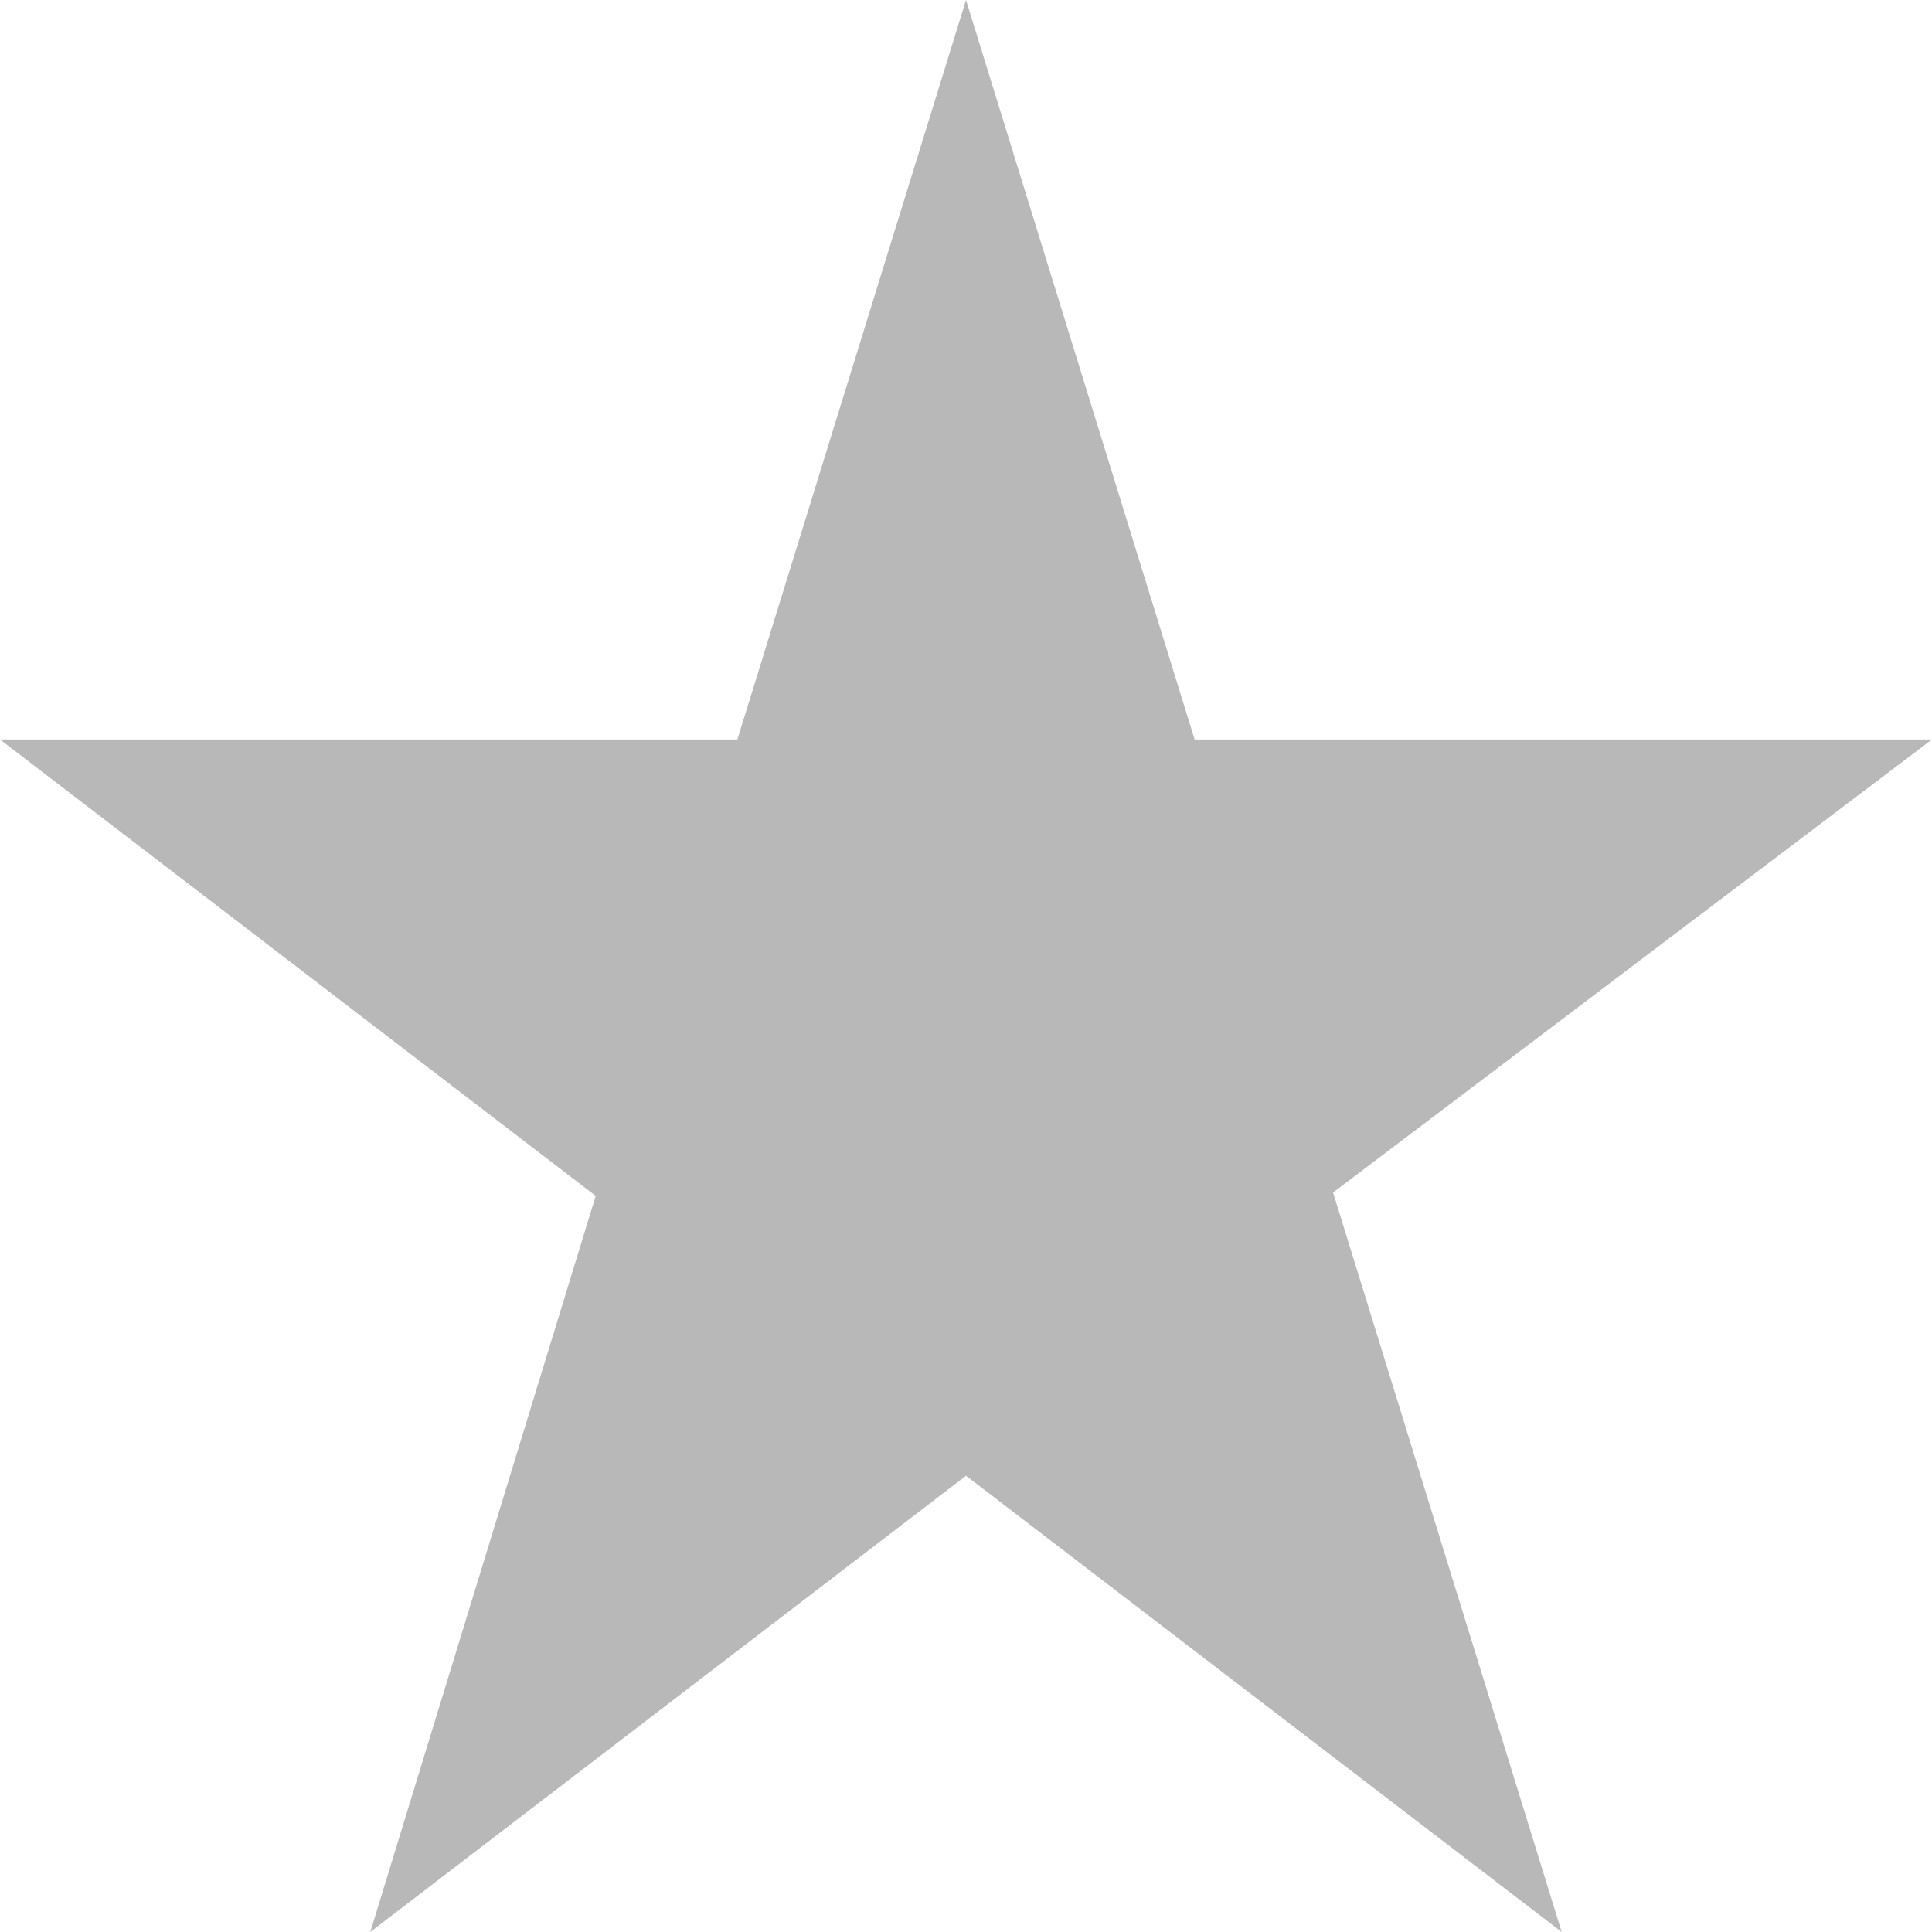 <svg width="12" height="12" viewBox="0 0 12 12" fill="none" xmlns="http://www.w3.org/2000/svg">
<path d="M12 4.593H7.42L6 0L4.58 4.593H0L3.7 7.428L2.3 12L6 9.166L9.7 12L8.28 7.407L12 4.593Z" fill="#B8B8B8"/>
</svg>
